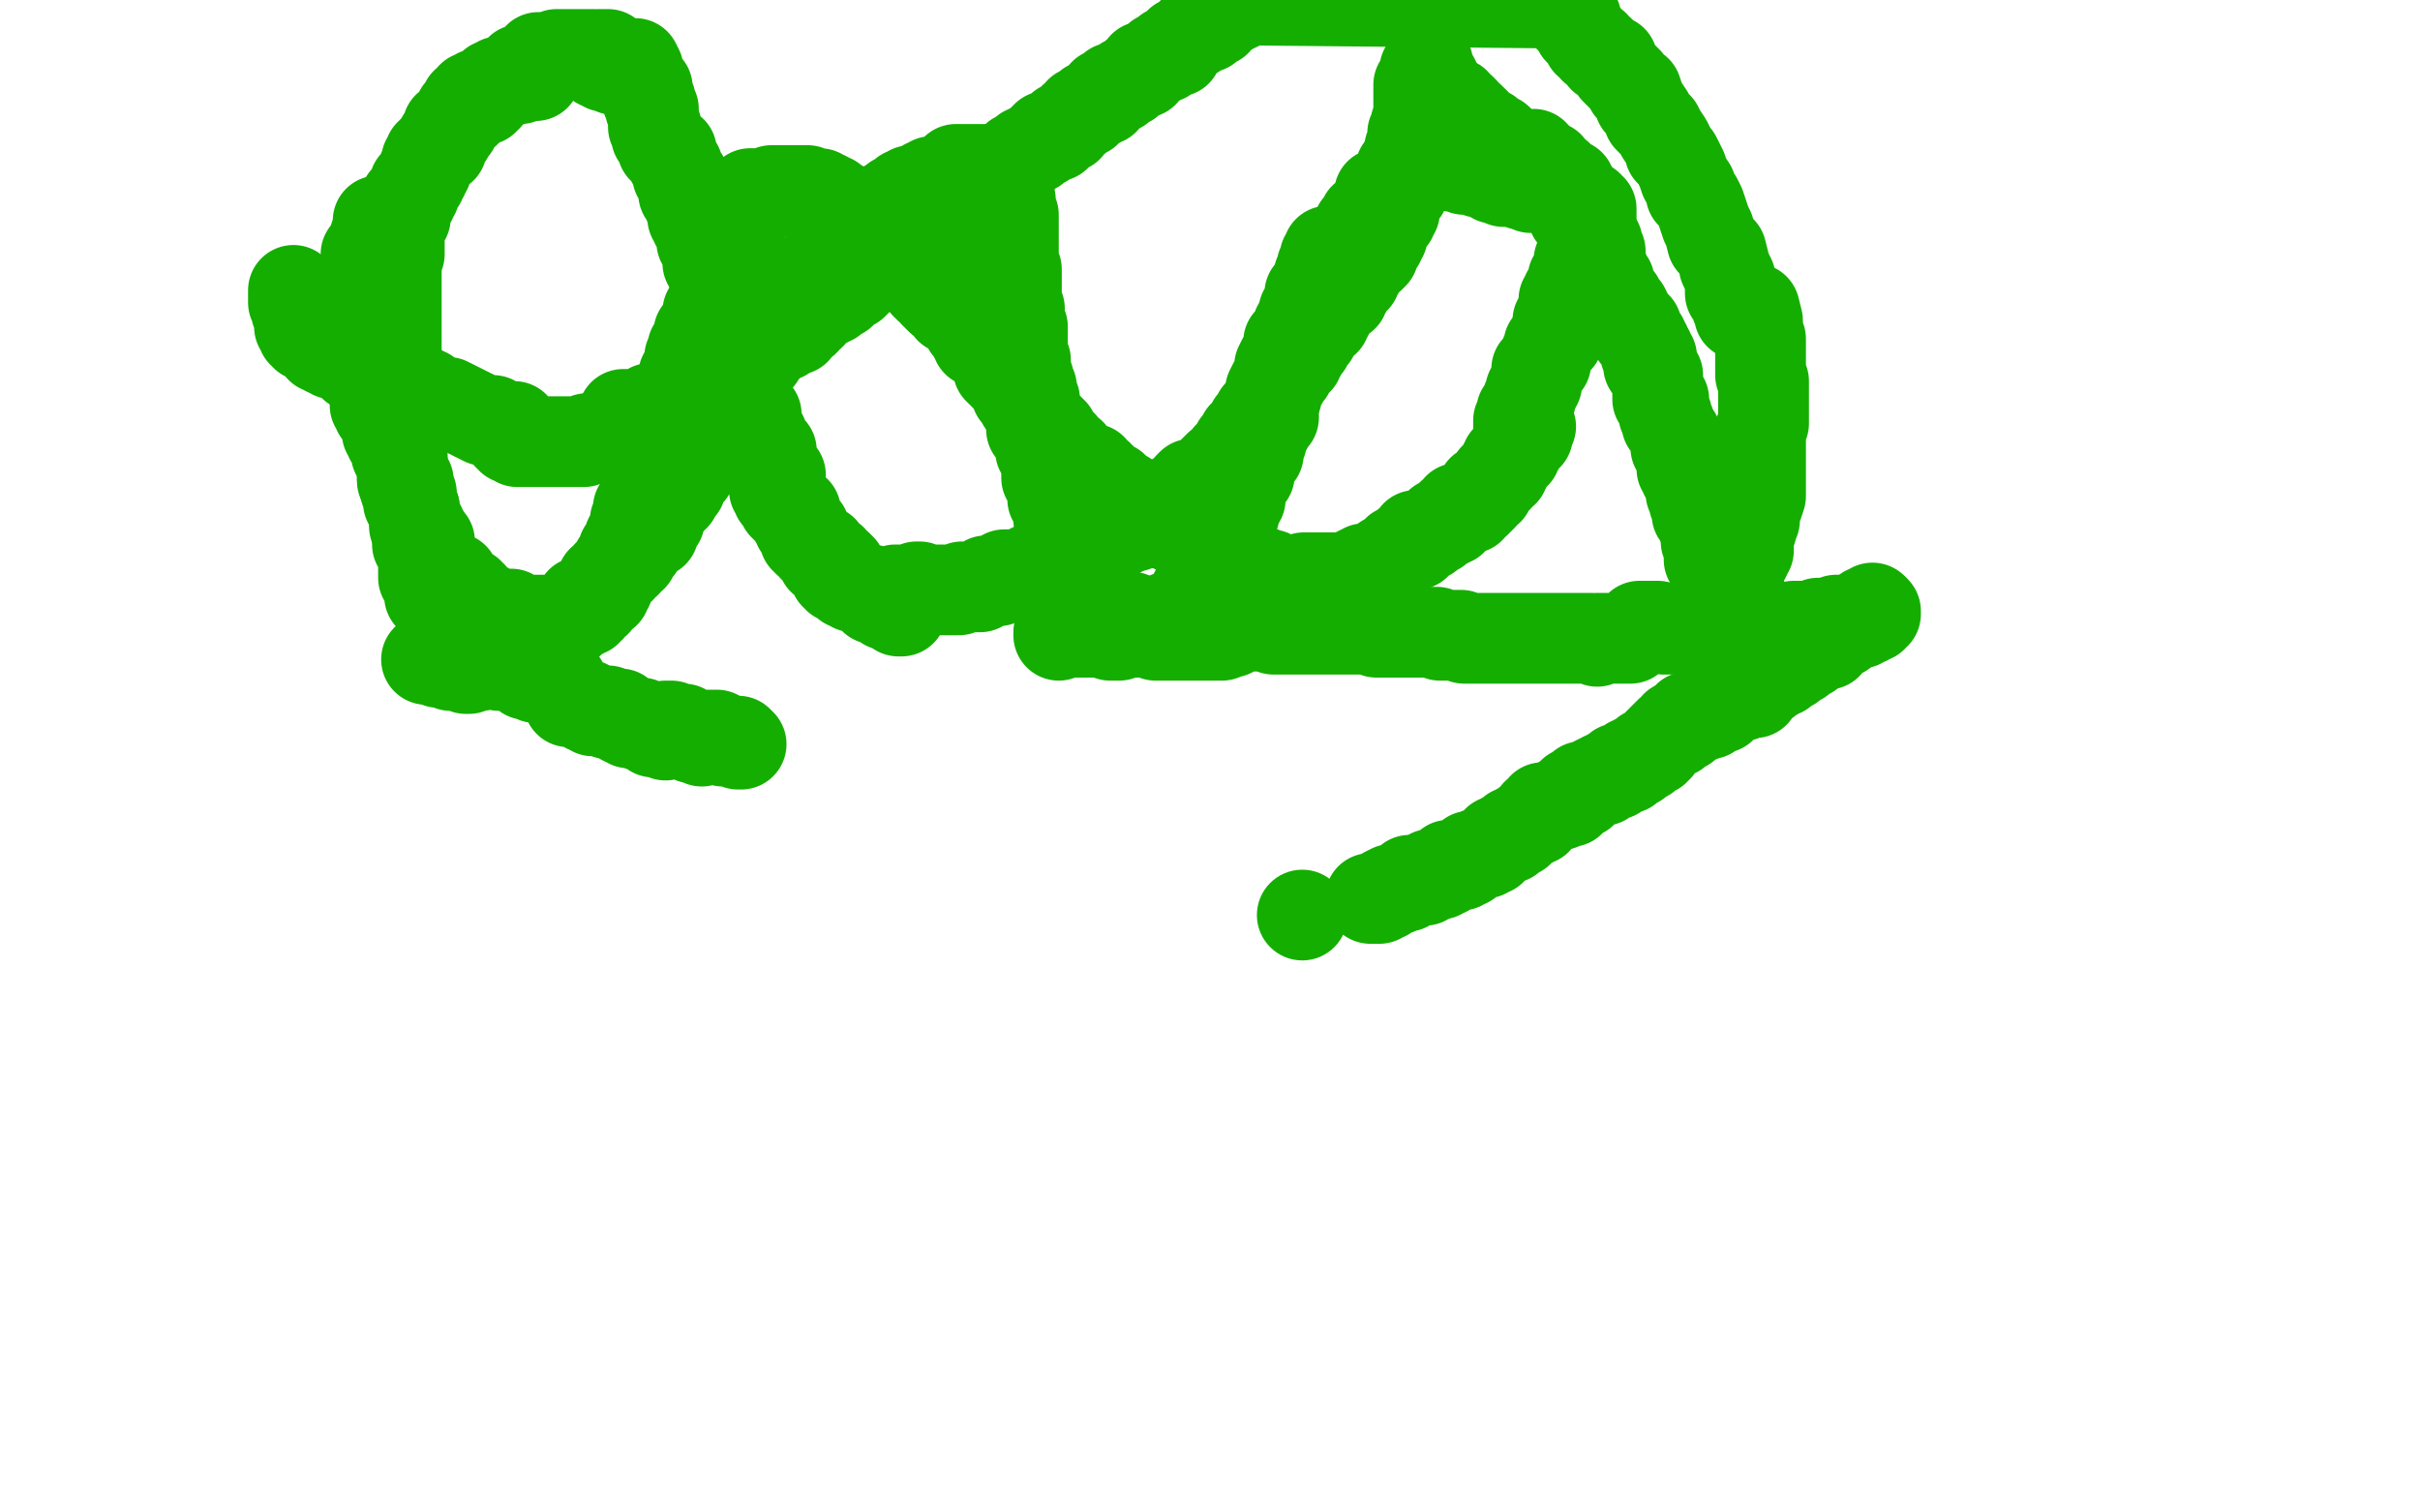 <?xml version="1.0" standalone="no"?>
<!DOCTYPE svg PUBLIC "-//W3C//DTD SVG 1.1//EN"
"http://www.w3.org/Graphics/SVG/1.1/DTD/svg11.dtd">

<svg width="800" height="500" version="1.1" xmlns="http://www.w3.org/2000/svg" xmlns:xlink="http://www.w3.org/1999/xlink" style="stroke-antialiasing: false"><desc>This SVG has been created on https://colorillo.com/</desc><rect x='0' y='0' width='800' height='500' style='fill: rgb(255,255,255); stroke-width:0' /><polyline points="125,73 125,74 125,74 125,75 125,75 126,75 126,75 125,75 125,75 125,76 125,76 125,77 125,77 125,78 125,78 124,78 124,78 124,79 124,79 124,80 124,80 125,80 125,80 123,81 123,81 123,82 123,82 123,83 123,83 122,83 122,83 122,84 122,84 121,84 121,84 121,85 121,85 122,85 122,86 122,87 122,88 122,89 122,90 122,91 123,93 124,93 124,94 124,95 124,96 124,97 124,98 124,99 124,100 124,101 124,102 124,103 124,104 125,103 124,103 124,104 124,105 124,106 124,107 124,108 124,109 124,110 124,111 124,112 124,113 124,114 124,115 125,115 125,116 125,117 125,118 125,119 126,119 126,120 126,121 127,121 124,118 124,119 124,120 124,121 123,121 123,122 123,121 123,122 123,123 123,124 123,125 124,125 124,126 124,127 124,128 125,129 126,129 126,130 126,131 124,131 124,132 124,133 124,134 125,134 125,135 125,136 126,136 126,137 127,137 127,138 128,139 128,140 128,141 128,142 128,143 129,143 129,144 129,145 130,146 131,147 131,148 131,149 131,150 133,154 133,155 133,156 133,157 133,158 133,159 134,159 135,159 135,160 135,161 135,162 135,163 136,163 136,164 136,165 136,166 136,167 136,168 137,168 137,169 137,170 137,171 137,172 137,173 137,174 138,174 139,174 139,175 139,176 139,176 140,176 140,177 140,178 141,178 140,179 141,178 141,179 142,179 142,180 142,181 144,190 145,190 145,191 146,191 146,192 147,192 148,192 148,193 148,191 149,191 150,191 150,193 151,193 151,194 153,196 154,196 155,196 155,197 155,198 148,193 148,192 149,192 150,192 150,194 150,195 151,195 152,195 152,196 153,196 153,197 154,197 155,197 156,197 156,198 156,199 157,199 157,200 158,200 159,201 160,201 161,201 161,202 162,202 162,203 163,203 164,203 165,203 166,203 167,203 168,203 169,203 169,204 170,204 171,204 171,205 172,205 173,205 174,205 175,205 176,205 177,205 178,205 179,205 180,205 181,205 182,205 183,205 184,205 185,205 186,205 187,205 187,204 188,204 189,204 189,203 189,202 190,202 191,202 192,202 192,201 192,200 192,199 193,199 194,199 194,198 195,198 196,198 197,196 198,196 199,195 199,194 199,193 199,192 200,192 201,192 201,191 201,190 202,189 203,189 203,188 204,187 204,186 205,186 206,185 206,184 206,183 206,182 207,182 208,182 208,181 208,180 208,179 208,178 209,177 209,176 210,176 210,175 210,174 210,173 210,172 211,172 211,171 211,170 211,169 211,168 212,168 212,167 213,167 214,166 214,165 214,164 214,163 214,162 215,162 215,161 215,160 216,160 216,159 216,158 216,157 217,157 217,156 217,155 218,155 218,154 218,153 218,152 219,152 219,151 219,150 220,150 220,149 220,148 220,147 220,146 220,145 221,145 221,144 222,143 222,142 222,141 222,140 222,139 222,138 223,138 223,137 223,136 223,135 224,135 224,134 224,133 224,132 224,131 225,131 225,130 225,129 226,129 226,128 226,127 226,126 226,125 226,124 227,124 227,123 228,123 228,122 228,121 228,120 228,119 228,118 229,118 229,117 229,116 229,115 230,115 230,114 231,114 231,113 231,112 231,111 231,110 232,110 232,109 233,109 233,108 233,107 234,107 234,106 234,105 234,104 234,103 235,102 236,102 236,101 236,100 236,99 236,98 237,98 237,97 237,96 238,95 238,94 240,94 240,93 240,92 240,91 240,90 240,89 240,88 240,87 241,87 241,86 242,85 242,84 242,83 242,82 242,81 243,81 243,80 244,79 244,78 244,77 244,76 244,75 244,73 245,73 245,72 246,72 246,71 246,70 246,69 246,68 246,67 246,66 247,66 248,66 249,66 249,65 249,64 248,64 249,64 250,64 251,64 252,64 253,64 254,64 255,64 255,63 256,63 257,63 258,63 259,63 260,63 261,63 262,63 263,63 264,63 265,63 266,63 267,63 267,64 268,64 269,64 270,64 271,64 271,65 272,65 273,65 273,66 274,66 275,66 275,67 276,67 276,68 277,68 278,68 278,69 279,69 279,70 279,71 280,71 281,71 282,71 282,72 283,72 283,73 284,73 284,74 285,74 286,74 287,75 288,75 288,77 289,77 289,76 290,76 291,76 291,77 291,78 292,78 292,79 293,79 293,80 294,80 295,80 295,81 295,82 296,82 297,82 297,83 297,84 298,85 299,85 299,86 300,87 301,88 301,89 302,90 303,90 303,91 304,91 304,90 304,91 305,91 305,92 306,93 306,94 307,95 308,95 309,96 309,97 310,97 310,98 311,98 311,99 312,99 313,100 314,100 314,101 314,102 315,102 316,103 316,102 317,103 317,104 318,104 318,105 319,105 319,106 320,107 320,108 320,107 321,109 322,109 322,110 322,111 323,111 323,112 323,113 324,113 325,113 326,114 326,115 327,115 327,116 328,117 329,117 329,118 329,119 330,120 330,119 330,120 330,122 331,123 332,123 332,124 333,125 336,125 335,126 335,127 336,128 336,129 336,130 337,130 338,131 338,132 338,133 339,133 339,134 340,134 340,135 341,135 341,136 341,137 342,138 343,138 343,139 343,140 344,140 345,141 346,142 347,142 347,143 348,143 348,144 348,145 349,145 349,146 350,146 350,147 351,147 351,148 351,149 352,149 352,150 354,150 354,151 354,152 355,153 356,154 357,155 357,157 358,157 359,157 361,155 362,157 363,157 363,158 364,158 364,159 365,159 367,161 368,161 368,162 369,163 370,163 370,164 372,164 373,165 373,166 374,166 376,167 376,168 377,168 378,168 380,169 380,170 381,170 382,170 382,171 383,171 383,173 386,173 387,173 388,173 389,175 390,175 391,175 393,176 393,177 393,178 394,178 395,178 396,179 396,180 398,180 399,180 400,181 401,181 401,183 402,183 403,183 405,185 407,186 408,186 409,186 410,186 411,186 411,187 413,188 414,188 414,189 416,189 417,189 417,190 418,190 420,190 420,191 421,192 422,192 423,193 424,193 425,193 426,193 427,193 428,193 429,192 430,192 431,192 432,192 433,192 434,192 432,192 431,191 432,191 433,191 434,191 435,191 436,191 437,191 438,191 439,191 440,191 441,191 442,191 443,191 444,191 445,191 446,191 447,191 448,190 449,190 449,189 450,189 451,188 452,188 453,188 454,188 455,188 456,188 457,188 458,187 458,186 458,185 459,185 460,185 460,184 461,184 461,183 462,183 462,182 463,182 464,181 465,181 465,180 468,180 468,179 468,178 468,177 469,177 470,177 471,177 472,177 472,176 473,176 474,175 475,175 475,174 476,173 477,173 478,173 478,172 480,172 480,170 481,170 482,170 482,169 482,168 483,168 484,168 485,168 486,168 486,167 487,166 488,166 488,165 489,165 489,164 490,164 490,163 490,162 491,162 492,162 492,161 493,160 494,159 494,158 495,158 495,157 496,156 497,156 497,155 497,154 498,154 498,153 498,152 499,152 499,151 500,150 501,150 501,149 501,148 502,148 502,147 502,146 503,145 504,145 504,144 505,144 505,143 505,142 505,141 506,141 502,141 502,142 502,140 502,139 503,139 503,138 503,137 503,136 504,136 504,135 505,135 505,134 505,133 505,132 506,132 506,131 506,130 506,129 507,129 507,128 508,127 508,126 508,125 508,124 508,123 508,122 509,121 510,121 510,120 511,120 511,119 511,118 511,117 512,116 512,115 512,114 513,114 513,113 515,112 515,111 515,110 515,109 515,108 515,107 515,106 516,106 517,106 517,105 517,104 517,103 517,102 517,101 517,100 517,99 518,99 518,98 518,97 519,97 520,97 520,96 520,95 520,94 520,93 520,92 521,92 521,91 521,90 522,90 522,89 522,88 522,87 522,86 523,86 523,85 523,84 524,84 524,83 525,83 525,82 525,81 525,80 526,80 526,79 526,78 526,77 526,76 526,75 526,74 526,73 526,72 526,71 526,70 526,69 525,69 525,68 524,68 523,68 523,67 522,67 522,66 521,66 520,66 520,65 520,64 519,64 519,63 518,63 517,63 516,63 515,63 514,63 514,62 514,61 513,61 512,61 511,61 510,61 509,61 509,60 508,60 508,59 508,61 508,62 507,62 506,62 506,61 505,61 504,61 503,61 503,60 502,60 501,60 500,60 499,60 498,60 497,60 497,59 496,59 495,59 494,59 494,58 494,57 493,57 492,57 491,57 490,57 489,57 489,56 488,56 487,56 486,56 485,56 484,56 484,55 483,55 482,55 481,55 480,55 480,54 479,54 478,54 477,54 476,54 475,54 474,54 473,54 472,54 471,54 470,54 469,54 468,54 467,54 466,54 466,55 465,55 465,56 463,56 463,57 463,58 463,59 462,59 462,60 461,60 461,61 461,62 460,62 459,62 459,63 459,64 458,64 457,64 456,64 456,65 456,66 456,67 455,68 455,69 454,69 454,70 454,71 453,71 452,72 451,72 451,73 451,74 450,74 450,75 449,75 449,76 449,77 449,78 448,79 447,79 447,80 446,81 446,82 445,82 443,82 442,82 441,83 440,83 439,83 439,84 439,85 439,86 439,87 438,87 438,85 438,86 438,87 438,88 437,88 437,89 437,90 436,91 436,92 436,93 436,94 436,95 435,96 434,97 433,97 433,99 433,100 433,101 432,102 432,103 431,103 431,104 430,106 430,107 430,108 429,108 429,109 429,110 429,111 429,112 428,112 427,113 426,113 426,114 426,115 426,116 426,117 426,118 426,119 425,119 424,119 423,121 423,122 423,123 423,124 423,125 423,126 422,126 421,127 420,129 420,130 420,131 420,132 420,133 420,134 419,134 419,135 418,136 421,134 421,135 421,136 421,137 421,138 419,139 419,140 419,141 418,141 418,142 418,143 417,143 417,144 417,145 417,146 416,146 416,147 416,148 416,149 416,150 415,150 415,151 414,151 414,152 414,153 413,153 413,154 413,155 413,156 413,157 412,157 411,158 410,158 410,159 410,160 410,161 410,162 410,163 410,164 410,165 409,165 409,166 409,167 408,167 408,168 408,169 408,170 407,170 407,171 407,172 407,173 406,173 406,174 405,175 405,176 405,177 405,178 404,178 404,179 404,180 403,180 403,181 403,182 403,183 402,183 402,184 401,184 401,185 401,186 401,187 401,188 400,188 400,189 399,189 399,190 398,190 398,191 398,192 398,193 398,194 398,195 397,195 397,196 396,196 395,196 395,197 395,198 396,198 396,199 396,200 395,200 395,201 395,202 394,202 393,202 392,202 392,203 391,203 390,203 390,204 390,205 389,205 389,204 388,204 387,204 386,204 386,205 385,206 385,207 384,207 383,207 383,208 383,207 382,207 381,207 380,207 379,207 378,207 379,207 378,207 377,207 376,207 376,206 375,206 375,205 374,205 374,204 373,204 372,204 371,204 370,204 369,204 368,203 368,202 367,202 366,202 366,201 366,200 365,200 364,200 364,199 363,199 361,198 361,197 361,196 358,195 358,194 358,196 357,193 357,192 357,191 356,191 355,191 355,190 355,189 355,188 354,188 354,187 354,186 354,185 354,184 353,184 353,183 353,182 353,181 352,181 352,180 352,179 352,178" style="fill: none; stroke: #14ae00; stroke-width: 30; stroke-linejoin: round; stroke-linecap: round; stroke-antialiasing: false; stroke-antialias: 0; opacity: 1.0"/>
<polyline points="352,177 352,176 351,176 351,175 351,174 350,172 350,171 350,170 350,169 350,168 349,167 349,166 348,165 348,164 348,163 348,162 348,161 348,160 347,158 346,158 346,157 346,155 346,154 346,153 345,151 345,150 344,149 344,148 344,147 343,145 343,144 344,144 341,142 341,141 341,140 341,139 344,139 342,137 342,136 342,135 342,134 342,133 342,132 341,131 341,130 341,129 341,128 340,128 340,127 340,126 340,125 339,123 339,122 339,121 339,120 339,119 338,119 338,118 338,117 338,116 338,115 338,114 338,113 338,112 338,111 338,109 338,108 337,108 337,107 337,106 337,105 337,104 337,103 337,102 336,102 336,101 336,100 336,99 336,98 336,97 336,96 336,95 336,94 336,93 336,92 336,91 336,90 336,89 334,89 335,88 335,87 335,86 335,85 335,84 335,83 335,82 335,81 335,80 335,79 335,78 335,77 335,76 335,75 335,74 335,73 335,72 335,71 334,71 334,72 334,71 334,70 334,69 334,68 334,67 334,66 333,66 332,66 332,65 332,64 332,63 332,62 332,61 331,61 331,60 331,59 330,59 330,58 330,56 331,56 330,56 329,56 328,56 327,56 326,56 325,56 324,56 323,56 322,56 321,56 320,56 319,56 318,56 317,56 316,56 316,58 315,58 314,58 314,59 313,59 312,59 311,60 310,60 309,60 308,60 307,61 306,61 306,62 305,63 304,63 303,63 302,63 301,63 301,64 300,64 299,64 299,65 299,66 298,66 297,66 296,66 296,67 295,67 295,68 294,68 293,68 292,69 292,70 292,71 291,71 290,71 289,71 289,72 288,72 287,72 287,73 287,74 286,74 285,74 285,75 284,75 284,76 283,76 282,76 282,77 282,78 281,78 280,78 279,78 279,79 278,79 278,80 277,80 277,81 276,81 274,85 274,86 274,87 274,88 273,88 272,88 271,88 271,89 271,90 270,90 270,91 269,91 269,92 268,92 268,93 268,94 267,95 266,96 266,97 266,98 265,98 264,98 264,99 263,99 263,100 263,101 263,102 262,102 261,102 260,103 260,104 260,105 260,106 259,106 259,107 258,107 257,107 257,108 257,109 256,109 256,110 256,111 255,111 254,111 254,112 254,113 254,114 253,114 253,115 252,115 251,115 251,116 251,117 251,118 250,118 250,119 249,119 248,119 248,120 248,121 248,122 247,122 246,122 246,123 246,124 246,125 245,125 245,126 244,126 243,126 243,127 243,128 243,129 242,129 242,130 241,130 241,131 240,131 240,132 240,133 240,134 239,134 239,135 238,135 238,136 238,137 238,138 237,138 236,138 236,139 236,140 236,141 236,142 235,142 235,143 234,143 234,144 233,144 233,145 234,145 234,146 233,147 233,148 232,149 231,149 231,150 231,151 230,151 230,152 229,152 229,153 228,153 228,154 228,155 228,156 226,157 225,157 225,158 225,161 224,161 223,161 223,162 223,163 223,164 222,164 222,165 221,165 221,166 220,167 219,167 218,168 218,169 218,170 218,171 218,172 217,172 216,172 216,173 216,174 216,176 215,176 214,176 213,177 213,178 212,178 211,179 211,180 211,181 210,182 209,182 209,183 209,184 208,184 207,184 207,185 207,186 206,186 205,186 205,188 204,188 204,189 203,190 202,191 201,191 201,192 201,193 201,194 200,194 200,196 199,196 198,196 198,197 197,198 197,199 196,199 195,199 195,200 195,201 194,201 194,202 193,202 192,202 191,203 192,203 190,204 189,205 188,205 188,206 187,206 186,206 184,208 184,207 183,207 182,207 182,209 181,209 180,209 180,210 179,210 179,211 178,212 177,213 177,211 176,211 175,211 174,211 173,211 172,211 172,213 171,213 170,213 169,213 168,213 166,213 165,213 167,218 166,218 165,218 164,218 163,218 163,219 162,218 161,218 160,218 160,217 159,217 158,217 157,217 157,216 157,215 156,215 156,214 155,214 154,214 153,214 153,212 152,212 152,211 151,211 150,210 149,209 149,208 149,207 148,207 148,206 148,205 146,205 146,204 146,203 146,202 145,200 145,199 144,199 144,197 143,197 142,197 142,196 142,195 142,193 141,192 141,191 140,191 140,189 140,188 140,187 140,185 140,184 140,183 139,182 139,181 138,180 138,179 138,178 138,177 138,176 138,175 138,174 137,172 137,171 137,169 137,168 136,168 136,167 136,166 135,166 135,165 135,163 135,162 134,162 134,161 134,159 134,158 133,158 133,156 133,155 133,154 133,153 133,152 133,151 132,150 132,149 132,147 132,146 132,145 132,144 132,143 132,142 132,140 132,139 132,138 132,137 132,136 132,135 131,135 131,134 131,133 131,132 131,130 131,129 131,128 131,127 131,126 131,125 131,124 131,123 131,122 131,121 131,120 131,119 131,118 131,117 131,116 131,115 131,114 131,113 131,112 131,111 131,110 131,109 131,108 131,107 131,106 131,105 131,104 131,103 131,102 131,101 131,100 131,99 131,98 131,97 131,94 131,93 131,92 131,91 131,90 131,89 131,88 131,87 131,86 131,85 132,84 132,83 132,82 132,81 132,80 132,79 132,78 132,77 132,76 132,75 132,74 132,73 132,72 133,72 134,72 134,71 134,70 134,69 134,68 134,67 134,66 136,66 136,65 136,64 137,64 137,63 137,62 137,61 138,61 138,60 139,60 139,59 140,58 140,57 140,56 141,56 141,55 141,54 141,53 142,53 142,52 142,51 143,51 143,50 144,50 145,49 146,49 146,48 146,47 146,46 147,46 147,45 148,45 148,44 148,43 148,42 149,42 150,42 150,41 151,40 151,39 152,39 152,38 152,37 154,37 153,37 153,36 154,35 154,34 155,34 156,33 156,32 157,32 158,32 158,31 159,33 160,33 162,30 161,32 161,31 161,30 162,30 162,29 163,29 163,28 164,28 165,27 166,27 167,27 168,27 168,26 169,26 170,26 171,26 172,26 172,25 172,24 172,23 173,24 174,24 175,24 176,25 177,25 178,19 179,19 180,19 181,19 182,19 183,19 184,19 184,18 185,18 186,18 187,18 188,18 189,18 190,18 191,18 193,18 194,18 195,18 196,18 196,19 197,19 198,19 198,20 198,21 199,21 200,21 200,22 198,18 199,18 200,18 201,18 201,19 201,20 201,21 202,21 203,21 203,22 203,23 207,23 209,22 210,22 210,21 211,23 211,24 211,25 211,26 212,26 212,27 212,28 213,28 213,29 214,29 214,31 214,32 214,33 215,33 215,34 215,35 215,36 216,36 216,38 216,39 216,40 216,41 216,42 217,42 217,43 217,44 217,45 218,45 219,47 219,48 219,49 220,50 222,50 222,52 222,53 223,54 224,55 224,57 224,58 225,58 226,59 226,60 226,61 226,62 226,63 226,64 227,65 228,66 228,68 229,68 229,69 229,70 229,72 230,73 230,74 231,74 231,75 231,76 232,77 232,78 232,79 232,80 233,80 233,81 233,82 234,82 234,84 234,85 234,86 234,87 235,87 235,88 235,89 236,89 236,90 236,91 237,91 237,92 237,93 237,94 237,95 237,96 238,97 238,98 238,99 238,100 238,101 238,102 238,103 239,103 239,104 239,105 240,106 240,107 240,108 240,109 240,110 240,111 240,112 241,112 241,113 242,114 243,114 243,115 243,116 243,117 243,118 243,119 243,120 244,120 244,121 244,122 244,123 244,124 244,125 245,125 245,126 245,127 245,129 246,129 246,130 246,132 247,132 247,133 247,134 247,135 248,135 248,136 248,137 249,137 250,137 250,138 250,139 250,140 250,141 250,142 250,143 251,143 251,144 252,144 252,145 252,146 252,147 253,147 253,148 253,149 254,149 255,149 255,150 255,151 255,152 255,153 255,154 255,155 255,156 255,157 256,157 257,157 258,157 256,159 256,160 256,161 256,162 257,162 257,163 257,164 258,164 258,165 259,165 259,166 259,167 260,167 260,168 261,168 263,169 263,170 263,171 263,172 264,172 264,173 264,174 265,174 265,175 266,175 266,176 266,177 266,178 267,178 267,179 268,179 269,180 269,181 270,181 270,182 271,182 271,183 272,182 272,183 272,184 272,185 274,185 275,185 275,186 275,187 276,187 277,187 278,188 278,189 276,189 276,190 277,190 277,191 278,191 279,191 279,192 280,193 281,193 282,193 282,194 287,195 288,195 288,196 289,196 289,197 289,198 291,198 292,199 293,199 293,200 294,200 295,200 296,200 296,201 297,202 298,202 296,199 294,198 295,198 296,198 297,198 298,198 298,197 296,195 297,195 298,195 299,195 300,195 301,195 302,195 303,194 304,194 304,195 305,195 306,195 307,195 308,195 309,195 310,195 311,195 312,195 313,195 314,195 315,195 316,195 317,195 318,194 319,194 320,194 321,194 322,194 323,194 324,194 325,193 326,192 327,192 328,192 329,192 330,192 331,191 332,191 332,190 333,190 334,190 335,190 336,190 339,189 340,189 341,188 342,188 343,188 344,187 345,187 346,186 348,186 348,185 349,185 350,185 351,185 352,185 353,184 354,184 355,183 356,183 357,183 357,182 359,182 361,181 361,180 362,180 363,179 364,179 364,178 365,178 367,178 367,177 368,176 369,176 370,176 371,175 372,175 373,174 375,174 375,171 377,171 378,171 379,171 380,171 381,171 382,170 382,169 384,168 385,167 386,167 387,167 388,166 388,165 389,165 390,164 391,163 393,163 393,162 393,161 394,160 395,160 396,160 397,160 398,160 398,159 399,159 400,157 401,157 401,156 402,155 403,154 404,154 405,153 406,152 406,151 407,151 408,150 408,149 409,148 409,147 410,147 411,144 412,144 412,143 413,143 414,140 415,140 415,139 416,139 416,138 416,137 417,136 418,135 420,133 420,132 421,131 422,131 422,129 422,128 422,127 422,126 424,126 424,124 426,123 426,121 427,121 429,119 429,118 430,117 430,116 431,115 432,114 433,112 434,111 434,109 435,109 436,108 436,107 436,106 438,106 438,104 439,104 439,103 440,102 440,101 441,100 441,99 442,99 444,98 444,96 445,96 445,95 446,94 446,93 446,92 448,92 448,91 449,90 449,89 450,88 451,87 451,86 451,85 452,85 453,85 454,84 454,82 454,81 454,80 455,80 456,80 456,79 456,78 457,78 457,77 457,76 457,75 458,74 458,73 459,73 459,72 460,72 460,71 460,70 461,70 461,69 461,68 461,67 461,66 462,66 462,65 462,64 462,63 464,63 464,62 464,61 464,60 465,59 466,59 466,57 466,56 466,55 466,54 466,53 466,52 466,51 466,49 467,49 467,48 467,47 467,46 467,45 467,44 468,43 468,42 468,41 469,41 469,40 469,39 469,38 469,37 469,36 469,35 469,34 469,33 469,32 469,31 469,30 469,29 469,28 470,28 471,27 471,26 471,25 471,24 471,23 472,23 472,22 472,23 472,21 472,22 472,23 472,25 473,25 473,26 473,27 475,28 474,26 474,28 474,29 474,30 476,30 476,31 477,32 478,33 478,34 478,35 480,35 481,35 481,36 479,34 480,34 481,34 482,36 483,36 484,37 485,39 486,39 487,40 488,41 489,42 490,43 490,44 492,44 493,45 495,46 495,47" style="fill: none; stroke: #14ae00; stroke-width: 30; stroke-linejoin: round; stroke-linecap: round; stroke-antialiasing: false; stroke-antialias: 0; opacity: 1.0"/>
<polyline points="496,47 497,48 497,49 498,49 498,50 500,51 501,52 501,53 502,53 503,53 503,54 506,51 507,51 507,52 508,53 509,53 510,55 511,55 512,55 512,56 513,58 514,58 515,58 516,60 517,61 518,61 519,61 520,63 520,64 520,66 520,67 519,68 519,69 520,70 520,71 521,72 522,72 523,73 523,74 523,75 524,76 525,77 526,77 526,78 526,79 527,79 528,80 528,81 529,83 529,84 529,86 528,86 528,87 529,89 530,89 530,90 530,92 531,92 532,93 532,94 533,96 533,97 534,99 535,99 535,100 536,101 537,102 538,104 538,105 539,106 540,107 541,108 541,109 541,110 541,111 543,112 543,113 544,114 544,115 544,116 545,116 545,117 545,118 546,118 546,119 544,117 545,119 545,120 545,121 546,121 546,122 547,123 548,124 548,125 548,126 548,127 548,128 548,129 548,130 548,131 548,132 549,132 550,132 550,133 550,134 550,135 550,136 550,137 551,137 551,138 551,140 552,140 552,141 553,143 554,144 554,145 554,146 554,147 554,148 555,149 555,150 556,151 556,152 556,153 556,154 556,155 557,156 557,157 558,158 559,158 559,159 559,160 559,161 559,162 559,163 560,164 560,165 560,166 561,166 561,168 561,170 562,170 564,172 563,172 563,173 563,174 564,176 564,177 564,178 564,179 565,180 565,181 565,182 565,183 565,184 565,185 566,185 566,186 566,187 567,187 568,188 568,189 568,190 568,191 568,192 568,193 569,193 569,194 570,194 570,195 570,194 570,193 570,192 571,192 572,192 573,192 573,191 573,190 574,190 574,189 575,188 575,187 575,186 576,186 576,184 577,184 577,183 578,182 578,181 578,180 578,179 578,178 579,175 579,174 579,173 580,172 580,170 580,169 580,167 581,167 582,164 582,162 582,160 582,159 582,157 582,155 582,153 582,151 582,149 582,148 582,146 582,144 582,142 583,140 583,138 583,134 583,132 583,130 583,127 583,126 582,124 582,122 582,120 582,117 582,114 582,112 581,110 581,108 581,106 580,102 575,104 575,103 575,102 574,101 573,97 572,97 572,92 570,88 570,87 569,83 567,81 566,80 565,76 564,74 563,71 562,68 561,66 559,64 559,62 557,59 556,56 554,52 552,50 552,49 551,47 549,44 548,42 547,41 545,39 545,38 543,35 542,34 542,33 541,30 539,29 538,27 537,26 536,25 534,23 533,21 533,20 530,19 530,18 529,17 527,16 527,15 525,14 524,12 523,11 522,10 522,9 520,7 519,6 521,6 519,5 518,5 518,4 517,3 516,2 514,2 514,1 411,0 409,2 408,2 407,2 407,3 405,4 404,4 402,7 401,7 400,7 400,8 399,9 398,9 397,9 395,11 394,11 393,12 391,14 390,14 389,15 389,17 386,17 386,18 385,19 383,19 382,20 381,21 380,22 379,22 378,22 378,24 377,24 375,25 374,26 373,27 372,27 371,28 370,29 369,29 368,29 367,31 366,31 365,31 365,32 365,33 364,33 363,33 363,34 362,34 361,35 360,35 359,37 358,37 357,37 357,38 356,39 355,39 354,40 353,41 353,42 352,42 351,42 350,44 349,45 348,45 347,45 346,45 345,46 345,47 344,47 343,48 342,49 341,49 340,50 339,50 338,52 337,52 336,52 336,53 335,54 335,55 333,55 332,55 332,56 330,57 328,58 328,59 327,59 327,60 326,60 325,61 323,62 323,63 322,63 321,64 319,66 318,66 318,67 317,67 316,68 315,69 314,69 314,70 313,70 313,71 312,72 311,72 310,74 309,74 308,75 306,76 306,77 305,77 305,78 304,78 303,79 302,79 301,80 300,81 299,82 298,82 297,82 295,84 293,85 292,86 291,87 290,87 289,87 288,88 288,89 287,89 286,90 285,91 284,92 283,93 282,94 281,94 280,94 279,95 278,96 278,97 277,97 276,98 275,98 275,99 274,99 273,100 272,100 271,100 271,101 270,102 268,103 268,104 266,105 266,106 265,106 263,107 263,108 263,109 262,109 261,109 260,110 259,110 259,111 258,111 257,112 256,112 255,113 254,113 253,114 252,114 251,115 251,116 250,116 249,117 248,117 247,118 247,119 246,119 244,120 244,121 243,121 242,121 241,122 241,123 241,124 240,124 239,122 239,123 238,123 237,124 237,125 236,125 235,125 234,125 233,126 233,127 232,128 231,128 230,128 229,129 228,130 227,130 227,131 226,131 225,131 224,131 223,132 222,132 222,133 221,133 220,133 220,134 219,134 219,135 218,135 217,135 216,135 215,135 215,136 214,136 213,137 212,137 211,137 210,137 209,137 208,137 207,137 206,137 206,138 206,139 205,139 209,142 209,143 208,143 207,143 206,143 205,143 204,143 204,144 203,144 202,144 201,144 200,144 199,144 198,144 198,145 197,145 196,145 195,145 194,145 193,146 192,146 191,146 190,146 189,146 188,146 187,146 186,146 185,146 184,146 183,146 182,146 181,146 180,146 179,146 178,146 177,146 176,146 175,146 174,146 173,146 171,146 171,145 170,145 169,145 169,144 168,144 170,141 168,141 167,141 165,141 165,140 164,140 163,139 162,139 161,139 160,139 156,137 148,133 146,133 145,133 144,132 143,132 141,130 140,130 139,129 137,129 135,128 134,127 133,127 131,127 130,127 129,126 128,126 127,125 127,125 125,124 117,121 115,119 115,118 113,118 112,117 111,117 110,117 109,116 108,116 107,115 106,115 106,114 108,114 105,113 104,112 103,111 102,111 101,111 101,110 100,110 100,109 100,108 99,108 99,107 99,106 99,105 99,104 99,103 98,103 98,102 98,101 97,100 97,99 97,98 97,97 97,96" style="fill: none; stroke: #14ae00; stroke-width: 30; stroke-linejoin: round; stroke-linecap: round; stroke-antialiasing: false; stroke-antialias: 0; opacity: 1.0"/>
<polyline points="141,218 142,218 142,218 143,218 143,218 144,218 144,218 145,219 145,219 146,219 146,219 147,219 147,219 148,219 148,219 149,220 149,220 150,220 150,220 151,220 152,220 153,220 154,220 154,221 155,221 156,220 157,220 158,220 159,220 156,218 156,217 157,217 158,217 159,217 160,217 161,217 162,217 162,218 163,218 164,218 164,219 165,219 165,220 166,220 167,220 168,220 169,220 170,220 171,221 172,221 174,222 174,223 175,223 176,223 177,223 177,224 178,224 179,224 180,224 181,225 182,225 183,225 184,225 184,226 185,226 186,226 186,227 186,228 188,232 189,232 190,232 191,232 192,233 193,233 194,233 194,234 195,234 196,234 196,235 197,235 198,235 199,235 200,235 201,235 201,236 202,236 203,236 204,236 205,236 205,237 206,238 207,238 208,238 208,239 209,239 210,239 211,239 212,239 212,240 213,240 214,240 215,240 215,241 216,241 216,242 217,242 218,242 219,242 220,242 220,243 220,241 220,240 222,240 222,241 223,241 224,241 225,241 226,241 226,242 227,242 228,242 228,243 229,244 230,244 231,244 232,244 232,245 232,243 233,243 234,243 235,243 236,243 237,243 237,244 238,244 239,244 239,245 241,245 242,245 243,245 244,245 244,246 245,246" style="fill: none; stroke: #14ae00; stroke-width: 30; stroke-linejoin: round; stroke-linecap: round; stroke-antialiasing: false; stroke-antialias: 0; opacity: 1.0"/>
<circle cx="430.5" cy="302.5" r="15" style="fill: #14ae00; stroke-antialiasing: false; stroke-antialias: 0; opacity: 1.0"/>
<polyline points="453,297 454,297 454,297 455,297 455,297 456,297 456,297 457,296 457,296 458,296 458,296 458,295 458,295 460,294 460,294 461,294 461,294 462,294 462,294 463,293 463,293 464,293 464,293 465,293 465,293 465,292 465,292 466,291 466,291 467,291 467,291 468,291 468,291 469,291 469,291 470,291 470,291 471,291 471,291 471,290 471,290 472,290 472,290 473,290 473,290 473,289 473,289 474,289 474,289 475,289 475,289 476,289 476,289 476,288 476,288 478,288 478,288 478,287 478,287 479,286 479,286 480,286 480,286 481,286 482,286 483,286 483,285 484,285 485,285 485,284 486,284 486,283 487,283 488,283 489,282 490,282 491,282 492,281 493,281 493,280 494,279 495,279 495,278 496,278 497,277 498,277 499,277 499,276 500,276 500,275 501,275 502,275 502,274 503,274 504,273 505,272 506,272 507,271 508,271 508,270 508,269 509,269 510,269 510,268 510,267 512,267 513,267 516,266 516,265 517,265 518,265 519,265 519,264 520,263 520,262 521,262 523,262 523,261 523,260 524,260 525,260 526,259 527,259 528,258 529,258 530,258 530,257 531,257 532,256 533,256 534,256 534,255 535,254 536,254 537,254 538,254 538,253 539,252 540,252 541,252 541,251 542,251 544,250 544,249 545,249 546,248 547,248 547,247 548,247 548,246 552,242 553,242 554,242 554,241 554,240 555,240 557,240 557,239 558,237 559,237 560,237 561,237 562,237 562,236 563,236 564,236 565,236 565,234 567,234 568,234 569,234 570,232 570,231 571,231 572,231 572,230 575,230 576,230 577,229 578,229 579,229 580,229 580,227 582,226 582,225 583,225 584,225 584,224 585,224 585,223 586,223 587,223 587,222 588,222 589,222 590,221 590,220 591,220 592,220 592,219 593,218 594,218 595,218 595,217 595,216 596,216 597,216 598,216 599,215 599,214 600,214 600,213 602,213 603,213 604,213 604,212 606,210 607,210 608,209 609,209 609,208 609,207 610,207 611,206 612,205 613,205 614,205 615,205 616,204 616,203 617,203 617,202 618,202 619,202 619,201" style="fill: none; stroke: #14ae00; stroke-width: 30; stroke-linejoin: round; stroke-linecap: round; stroke-antialiasing: false; stroke-antialias: 0; opacity: 1.0"/>
<polyline points="620,202 620,203 620,203 619,203 619,203 619,204 619,204 618,204 618,204 617,204 617,204 617,205 617,205 616,205 616,205 615,205 615,205 615,206 615,206 614,206 614,206 616,205 616,205 614,205 614,205 613,205 613,205 611,205 611,205 610,205 610,205 609,205 609,205 613,205 613,205 611,205 611,205 610,205 610,205 609,205 609,205 608,205 608,205 607,205 607,205 606,206 606,206 605,206 605,206 604,206 604,206 603,206 603,206 602,206 602,206 601,206 601,206 600,207 600,207 598,207 598,207 597,207 597,207 595,207 595,207 594,207 594,207 593,207 593,207 590,208 590,208 589,208 589,208 588,208 588,208 587,208 587,208 586,209 586,209 585,209 585,209 584,207 584,207 582,205 582,205 581,205 581,205 580,205 580,205 579,205 579,205 578,205 578,205 577,206 577,206 576,206 576,206 575,206 575,206 574,207 574,207 573,207 573,207 572,207 572,207 571,207 571,207 570,207 570,207 568,207 568,207 567,207 567,207 565,208 565,208 564,208 564,208 563,208 563,208 562,208 562,208 561,208 561,208 560,208 560,208 559,208 559,208 557,208 557,208 555,208 555,208 554,208 554,208 553,208 550,208 548,207 547,207 546,207 543,207 542,207 539,211 538,211 537,211 535,211 534,211 533,211 531,211 530,211 528,211 528,212 526,211 525,211 523,211 522,211 521,211 520,211 519,211 517,211 516,211 515,211 514,211 511,211 509,211 508,211 507,211 506,211 505,211 504,211 503,211 502,211 501,211 500,211 499,211 498,211 497,211 496,211 495,211 494,211 493,211 491,211 490,211 489,211 488,211 487,211 486,211 485,211 484,211 483,210 482,210 480,210 479,210 478,210 477,210 476,210 475,209 474,209 473,209 472,209 471,209 470,209 469,209 468,209 466,209 465,209 464,209 462,209 461,209 460,209 459,209 458,209 457,209 456,209 455,209 455,208 454,208 453,208 451,208 450,208 449,208 448,208 447,208 446,208 445,208 444,208 443,208 442,208 441,208 440,208 439,208 438,208 437,208 436,208 435,208 434,208 433,208 432,208 431,208 430,208 429,208 428,208 427,208 426,208 425,208 424,208 423,208 422,208 421,208 420,207 418,207 417,207 415,207 414,207 413,207 412,207 411,207 410,207 408,207 407,209 406,209 405,209 404,209 404,210 403,210 402,210 401,210 400,210 399,210 398,210 397,210 396,210 395,210 394,210 393,210 392,210 391,210 390,210 389,210 388,210 387,210 386,210 385,210 384,210 383,210 382,210 381,209 380,209 379,209 378,209 377,209 376,209 375,209 373,209 372,209 371,209 370,209 370,210 369,210 368,210 367,210 364,209 363,209 362,209 361,209 360,209 359,209 358,209 357,209 356,209 355,209 354,209 353,209 352,209 351,209 350,209 350,210" style="fill: none; stroke: #14ae00; stroke-width: 30; stroke-linejoin: round; stroke-linecap: round; stroke-antialiasing: false; stroke-antialias: 0; opacity: 1.0"/>
</svg>
